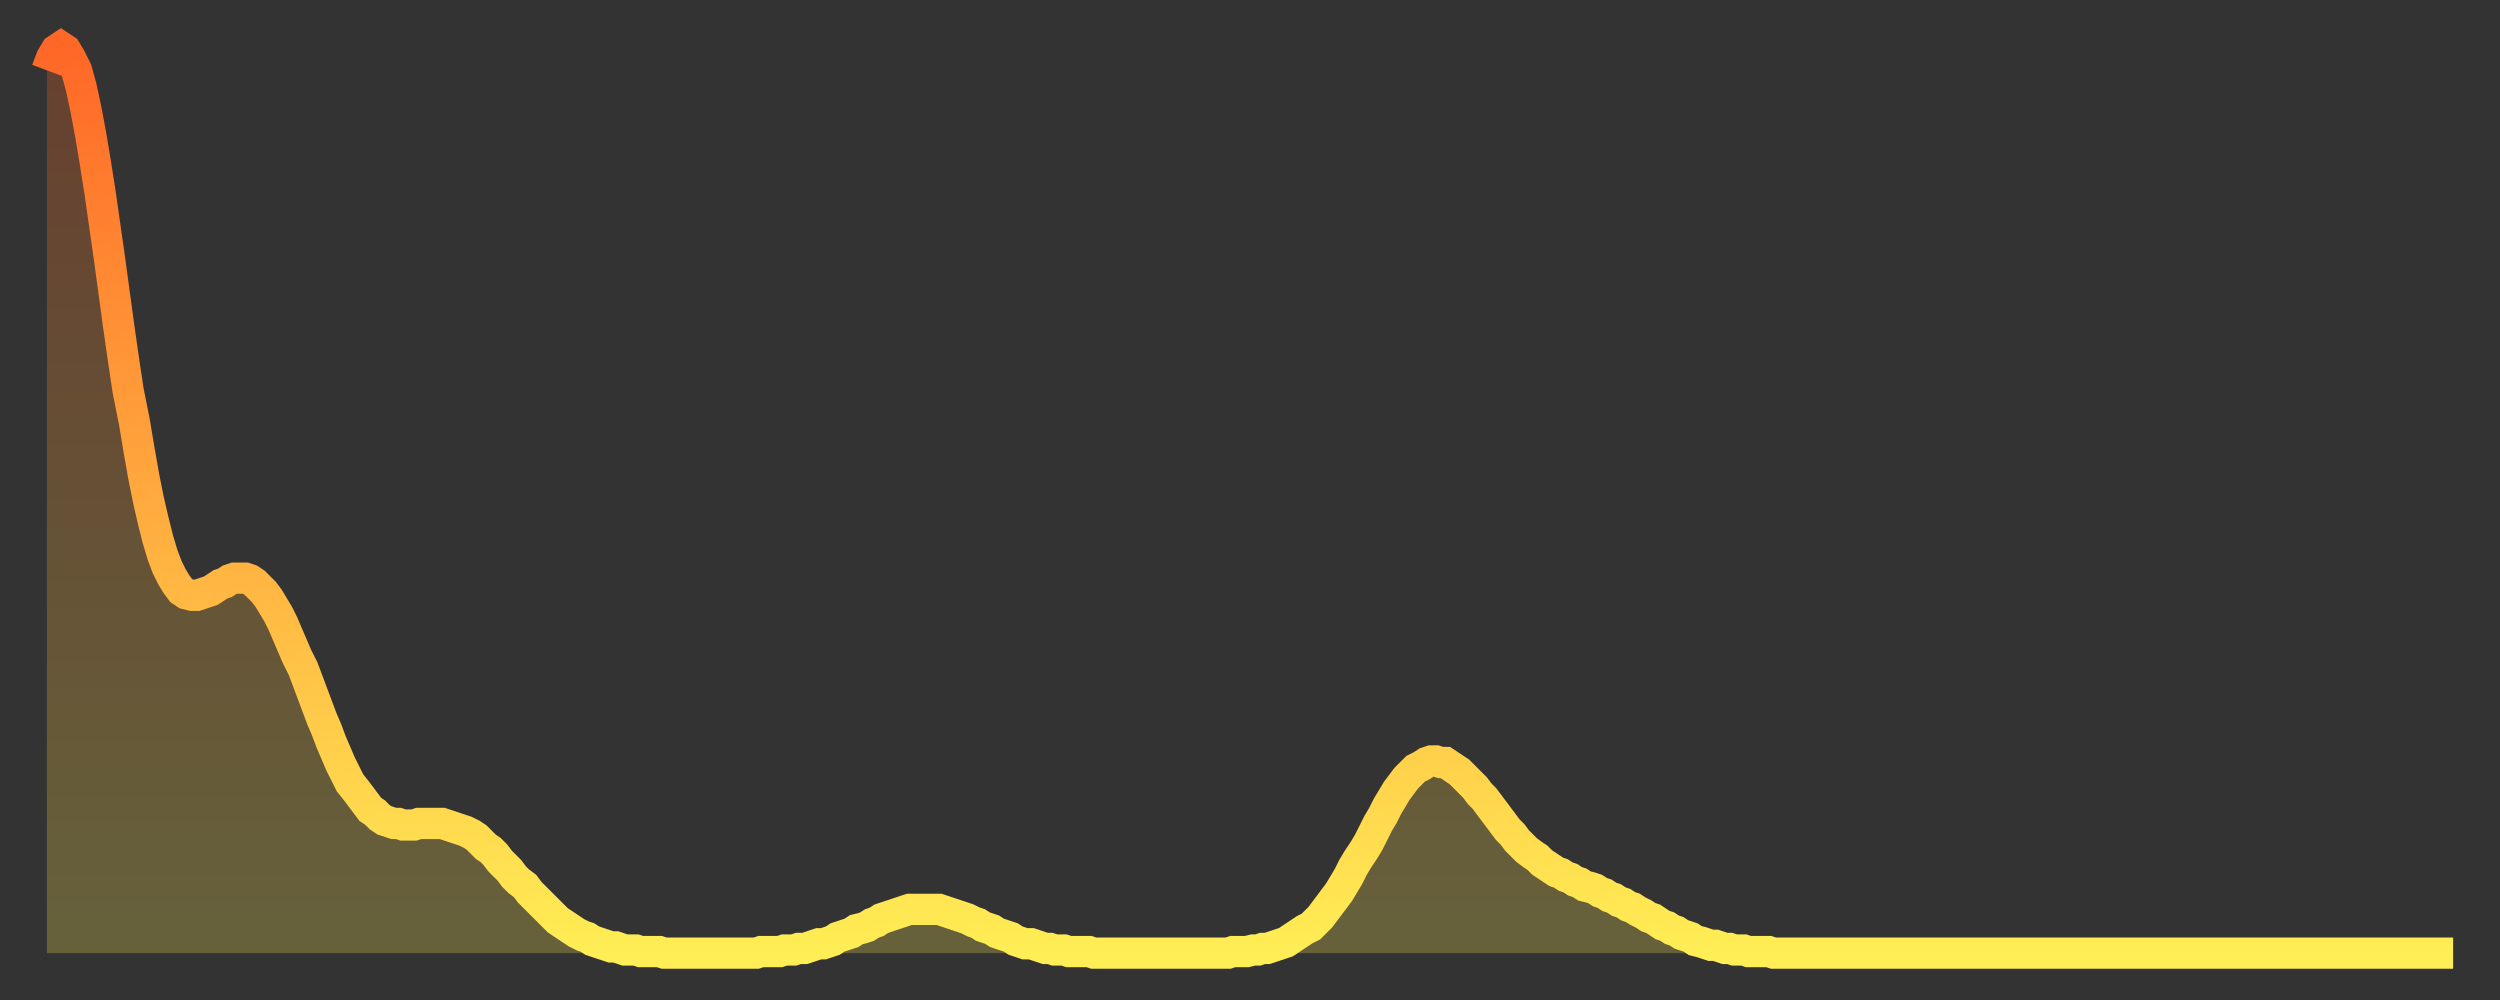 <?xml version="1.0" encoding="utf-8" ?>
<svg baseProfile="full" height="64" version="1.1" width="160" xmlns="http://www.w3.org/2000/svg" xmlns:ev="http://www.w3.org/2001/xml-events" xmlns:xlink="http://www.w3.org/1999/xlink"><rect width="100%" height="100%" fill="#333333" stroke="none"/><defs><linearGradient id="id307540" x1="0" x2="0" y1="0" y2="1"><stop offset="0%" stop-color="#ff6727" /><stop offset="50%" stop-color="#ffaa3e" /><stop offset="100%" stop-color="#ffee55" /></linearGradient></defs><g transform="translate(3,3)"><g><path d="M 0.0 1.5 0.3 0.7 0.6 0.2 0.9 0.0 1.2 0.2 1.5 0.7 1.9 1.5 2.2 2.6 2.5 4.0 2.8 5.6 3.1 7.4 3.4 9.3 3.7 11.4 4.0 13.5 4.3 15.7 4.6 17.9 4.9 20.0 5.2 22.0 5.6 24.0 5.9 25.8 6.2 27.5 6.5 29.0 6.8 30.3 7.1 31.5 7.4 32.5 7.7 33.3 8.0 33.9 8.3 34.4 8.6 34.8 8.9 35.0 9.3 35.1 9.6 35.1 9.9 35.0 10.2 34.9 10.5 34.8 10.8 34.6 11.1 34.4 11.4 34.3 11.7 34.1 12.0 34.0 12.3 34.0 12.7 34.0 13.0 34.1 13.3 34.3 13.6 34.6 13.9 34.9 14.2 35.3 14.5 35.8 14.8 36.3 15.1 36.9 15.4 37.6 15.7 38.3 16.0 39.0 16.4 39.8 16.7 40.6 17.0 41.4 17.3 42.2 17.6 43.0 17.9 43.7 18.2 44.5 18.5 45.2 18.8 45.9 19.1 46.5 19.4 47.1 19.8 47.6 20.1 48.0 20.4 48.4 20.7 48.8 21.0 49.0 21.3 49.3 21.6 49.5 21.9 49.6 22.2 49.7 22.5 49.7 22.8 49.8 23.1 49.8 23.5 49.8 23.8 49.7 24.1 49.7 24.4 49.7 24.7 49.7 25.0 49.7 25.3 49.7 25.6 49.8 25.9 49.9 26.2 50.0 26.5 50.1 26.8 50.2 27.2 50.4 27.5 50.6 27.8 50.9 28.1 51.2 28.4 51.4 28.7 51.7 29.0 52.1 29.3 52.4 29.6 52.7 29.9 53.1 30.2 53.4 30.6 53.7 30.9 54.1 31.2 54.4 31.5 54.7 31.8 55.0 32.1 55.3 32.4 55.6 32.7 55.9 33.0 56.1 33.3 56.3 33.6 56.5 33.9 56.7 34.3 56.9 34.6 57.0 34.9 57.2 35.2 57.3 35.5 57.4 35.8 57.5 36.1 57.6 36.4 57.6 36.7 57.7 37.0 57.8 37.3 57.8 37.7 57.8 38.0 57.9 38.3 57.9 38.6 57.9 38.9 57.9 39.2 57.9 39.5 58.0 39.8 58.0 40.1 58.0 40.4 58.0 40.7 58.0 41.0 58.0 41.4 58.0 41.7 58.0 42.0 58.0 42.3 58.0 42.6 58.0 42.9 58.0 43.2 58.0 43.5 58.0 43.8 58.0 44.1 58.0 44.4 58.0 44.7 58.0 45.1 58.0 45.4 58.0 45.7 57.9 46.0 57.9 46.3 57.9 46.6 57.9 46.9 57.9 47.2 57.8 47.5 57.8 47.8 57.8 48.1 57.7 48.5 57.7 48.8 57.6 49.1 57.5 49.4 57.4 49.7 57.4 50.0 57.3 50.3 57.2 50.6 57.0 50.9 56.9 51.2 56.8 51.5 56.7 51.8 56.5 52.2 56.4 52.5 56.3 52.8 56.1 53.1 56.0 53.4 55.8 53.7 55.7 54.0 55.6 54.3 55.5 54.6 55.4 54.9 55.3 55.2 55.2 55.6 55.2 55.9 55.2 56.2 55.2 56.5 55.2 56.8 55.2 57.1 55.2 57.4 55.3 57.7 55.4 58.0 55.5 58.3 55.6 58.6 55.7 58.9 55.8 59.3 56.0 59.6 56.1 59.9 56.3 60.2 56.4 60.5 56.5 60.8 56.7 61.1 56.8 61.4 56.9 61.7 57.0 62.0 57.2 62.3 57.3 62.6 57.4 63.0 57.4 63.3 57.5 63.6 57.6 63.9 57.7 64.2 57.7 64.5 57.8 64.8 57.8 65.1 57.8 65.4 57.9 65.7 57.9 66.0 57.9 66.4 57.9 66.7 57.9 67.0 58.0 67.3 58.0 67.6 58.0 67.9 58.0 68.2 58.0 68.5 58.0 68.8 58.0 69.1 58.0 69.4 58.0 69.7 58.0 70.1 58.0 70.4 58.0 70.7 58.0 71.0 58.0 71.3 58.0 71.6 58.0 71.9 58.0 72.2 58.0 72.5 58.0 72.8 58.0 73.1 58.0 73.5 58.0 73.8 58.0 74.1 58.0 74.4 58.0 74.7 58.0 75.0 58.0 75.3 58.0 75.6 58.0 75.9 57.9 76.2 57.9 76.5 57.9 76.8 57.9 77.2 57.8 77.5 57.8 77.8 57.7 78.1 57.7 78.4 57.6 78.7 57.5 79.0 57.4 79.3 57.3 79.6 57.1 79.9 56.9 80.2 56.7 80.5 56.5 80.9 56.3 81.2 56.0 81.5 55.7 81.8 55.3 82.1 54.9 82.4 54.5 82.7 54.1 83.0 53.6 83.3 53.1 83.6 52.5 83.9 52.0 84.3 51.4 84.6 50.9 84.9 50.3 85.2 49.7 85.5 49.2 85.8 48.6 86.1 48.1 86.4 47.6 86.7 47.2 87.0 46.8 87.3 46.5 87.6 46.2 88.0 46.0 88.3 45.8 88.6 45.7 88.9 45.7 89.2 45.8 89.5 45.8 89.8 46.0 90.1 46.2 90.4 46.4 90.7 46.7 91.0 47.0 91.4 47.4 91.7 47.8 92.0 48.1 92.3 48.5 92.6 48.9 92.9 49.3 93.2 49.7 93.5 50.1 93.8 50.4 94.1 50.8 94.4 51.1 94.7 51.4 95.1 51.7 95.4 51.9 95.7 52.2 96.0 52.4 96.3 52.6 96.6 52.8 96.9 52.9 97.2 53.1 97.5 53.2 97.8 53.4 98.1 53.5 98.4 53.7 98.8 53.8 99.1 53.9 99.4 54.1 99.7 54.2 100.0 54.4 100.3 54.5 100.6 54.7 100.9 54.8 101.2 55.0 101.5 55.1 101.8 55.3 102.2 55.5 102.5 55.7 102.8 55.8 103.1 56.0 103.4 56.2 103.7 56.3 104.0 56.5 104.3 56.6 104.6 56.8 104.9 56.9 105.2 57.0 105.5 57.2 105.9 57.3 106.2 57.4 106.5 57.5 106.8 57.5 107.1 57.6 107.4 57.7 107.7 57.7 108.0 57.8 108.3 57.8 108.6 57.8 108.9 57.9 109.3 57.9 109.6 57.9 109.9 57.9 110.2 57.9 110.5 58.0 110.8 58.0 111.1 58.0 111.4 58.0 111.7 58.0 112.0 58.0 112.3 58.0 112.6 58.0 113.0 58.0 113.3 58.0 113.6 58.0 113.9 58.0 114.2 58.0 114.5 58.0 114.8 58.0 115.1 58.0 115.4 58.0 115.7 58.0 116.0 58.0 116.3 58.0 116.7 58.0 117.0 58.0 117.3 58.0 117.6 58.0 117.9 58.0 118.2 58.0 118.5 58.0 118.8 58.0 119.1 58.0 119.4 58.0 119.7 58.0 120.1 58.0 120.4 58.0 120.7 58.0 121.0 58.0 121.3 58.0 121.6 58.0 121.9 58.0 122.2 58.0 122.5 58.0 122.8 58.0 123.1 58.0 123.4 58.0 123.8 58.0 124.1 58.0 124.4 58.0 124.7 58.0 125.0 58.0 125.3 58.0 125.6 58.0 125.9 58.0 126.2 58.0 126.5 58.0 126.8 58.0 127.2 58.0 127.5 58.0 127.8 58.0 128.1 58.0 128.4 58.0 128.7 58.0 129.0 58.0 129.3 58.0 129.6 58.0 129.9 58.0 130.2 58.0 130.5 58.0 130.9 58.0 131.2 58.0 131.5 58.0 131.8 58.0 132.1 58.0 132.4 58.0 132.7 58.0 133.0 58.0 133.3 58.0 133.6 58.0 133.9 58.0 134.2 58.0 134.6 58.0 134.9 58.0 135.2 58.0 135.5 58.0 135.8 58.0 136.1 58.0 136.4 58.0 136.7 58.0 137.0 58.0 137.3 58.0 137.6 58.0 138.0 58.0 138.3 58.0 138.6 58.0 138.9 58.0 139.2 58.0 139.5 58.0 139.8 58.0 140.1 58.0 140.4 58.0 140.7 58.0 141.0 58.0 141.3 58.0 141.7 58.0 142.0 58.0 142.3 58.0 142.6 58.0 142.9 58.0 143.2 58.0 143.5 58.0 143.8 58.0 144.1 58.0 144.4 58.0 144.7 58.0 145.1 58.0 145.4 58.0 145.7 58.0 146.0 58.0 146.3 58.0 146.6 58.0 146.9 58.0 147.2 58.0 147.5 58.0 147.8 58.0 148.1 58.0 148.4 58.0 148.8 58.0 149.1 58.0 149.4 58.0 149.7 58.0 150.0 58.0 150.3 58.0 150.6 58.0 150.9 58.0 151.2 58.0 151.5 58.0 151.8 58.0 152.1 58.0 152.5 58.0 152.8 58.0 153.1 58.0 153.4 58.0 153.7 58.0 154.0 58.0" fill="none" id="graph-curve" opacity="1" stroke="url(#id307540)" stroke-width="2" /><path d="M 0 58 L 0.0 1.5 0.3 0.7 0.6 0.2 0.9 0.0 1.2 0.2 1.5 0.7 1.9 1.5 2.2 2.6 2.5 4.0 2.8 5.6 3.1 7.4 3.4 9.3 3.7 11.4 4.0 13.5 4.3 15.7 4.6 17.9 4.9 20.0 5.2 22.0 5.6 24.0 5.9 25.8 6.2 27.5 6.5 29.0 6.8 30.3 7.1 31.5 7.4 32.5 7.7 33.3 8.0 33.9 8.3 34.4 8.6 34.8 8.9 35.0 9.3 35.1 9.6 35.1 9.9 35.0 10.2 34.9 10.5 34.8 10.8 34.6 11.1 34.4 11.4 34.3 11.7 34.1 12.0 34.0 12.3 34.0 12.7 34.0 13.0 34.1 13.3 34.3 13.6 34.6 13.9 34.9 14.2 35.3 14.5 35.8 14.8 36.3 15.1 36.9 15.4 37.6 15.7 38.3 16.0 39.0 16.4 39.8 16.7 40.6 17.0 41.4 17.3 42.2 17.6 43.0 17.9 43.7 18.2 44.5 18.5 45.2 18.8 45.9 19.1 46.5 19.4 47.1 19.8 47.6 20.1 48.0 20.4 48.4 20.7 48.8 21.0 49.0 21.3 49.3 21.6 49.5 21.9 49.6 22.2 49.7 22.5 49.7 22.8 49.8 23.1 49.8 23.5 49.8 23.8 49.7 24.1 49.7 24.4 49.7 24.7 49.7 25.0 49.7 25.3 49.7 25.6 49.8 25.9 49.9 26.2 50.0 26.5 50.1 26.8 50.2 27.2 50.4 27.5 50.6 27.8 50.9 28.1 51.2 28.4 51.4 28.7 51.7 29.0 52.1 29.3 52.4 29.6 52.7 29.9 53.1 30.2 53.4 30.6 53.7 30.9 54.1 31.2 54.4 31.5 54.7 31.8 55.0 32.1 55.3 32.4 55.6 32.7 55.9 33.0 56.1 33.3 56.3 33.6 56.5 33.9 56.7 34.3 56.9 34.6 57.0 34.9 57.2 35.2 57.3 35.5 57.4 35.8 57.5 36.1 57.6 36.4 57.6 36.7 57.7 37.0 57.8 37.3 57.8 37.7 57.8 38.0 57.9 38.3 57.9 38.6 57.9 38.9 57.9 39.2 57.9 39.5 58.0 39.8 58.0 40.1 58.0 40.4 58.0 40.7 58.0 41.0 58.0 41.4 58.0 41.7 58.0 42.0 58.0 42.3 58.0 42.6 58.0 42.9 58.0 43.2 58.0 43.5 58.0 43.8 58.0 44.1 58.0 44.4 58.0 44.7 58.0 45.1 58.0 45.4 58.0 45.7 57.9 46.0 57.9 46.3 57.9 46.6 57.9 46.9 57.9 47.2 57.8 47.5 57.8 47.8 57.8 48.1 57.7 48.5 57.7 48.8 57.6 49.1 57.5 49.4 57.4 49.7 57.4 50.0 57.3 50.3 57.2 50.6 57.0 50.9 56.9 51.2 56.8 51.5 56.7 51.8 56.5 52.2 56.4 52.5 56.3 52.8 56.1 53.1 56.0 53.4 55.8 53.7 55.7 54.0 55.6 54.3 55.5 54.6 55.4 54.9 55.3 55.2 55.2 55.6 55.2 55.9 55.2 56.2 55.2 56.5 55.2 56.8 55.2 57.1 55.2 57.4 55.3 57.7 55.4 58.0 55.5 58.3 55.6 58.6 55.7 58.9 55.8 59.3 56.0 59.6 56.1 59.9 56.3 60.2 56.4 60.5 56.5 60.8 56.7 61.1 56.8 61.4 56.9 61.7 57.0 62.0 57.2 62.3 57.3 62.6 57.4 63.0 57.4 63.3 57.5 63.6 57.6 63.9 57.7 64.2 57.7 64.5 57.8 64.8 57.8 65.1 57.8 65.4 57.9 65.7 57.9 66.0 57.9 66.4 57.9 66.7 57.9 67.0 58.0 67.3 58.0 67.6 58.0 67.9 58.0 68.2 58.0 68.5 58.0 68.8 58.0 69.1 58.0 69.4 58.0 69.7 58.0 70.1 58.0 70.4 58.0 70.7 58.0 71.0 58.0 71.3 58.0 71.6 58.0 71.9 58.0 72.2 58.0 72.5 58.0 72.8 58.0 73.1 58.0 73.5 58.0 73.8 58.0 74.1 58.0 74.4 58.0 74.7 58.0 75.0 58.0 75.3 58.0 75.6 58.0 75.9 57.9 76.2 57.9 76.5 57.9 76.8 57.9 77.2 57.8 77.5 57.8 77.8 57.7 78.1 57.7 78.4 57.6 78.7 57.5 79.0 57.4 79.3 57.3 79.6 57.1 79.9 56.9 80.2 56.7 80.5 56.5 80.9 56.3 81.2 56.0 81.5 55.7 81.8 55.3 82.1 54.9 82.4 54.5 82.7 54.1 83.0 53.6 83.3 53.1 83.6 52.5 83.9 52.0 84.3 51.4 84.6 50.9 84.9 50.3 85.2 49.7 85.5 49.2 85.8 48.6 86.1 48.1 86.4 47.6 86.7 47.2 87.0 46.8 87.3 46.5 87.6 46.2 88.0 46.0 88.3 45.8 88.6 45.7 88.9 45.7 89.2 45.8 89.5 45.8 89.8 46.0 90.1 46.2 90.4 46.4 90.7 46.7 91.0 47.0 91.4 47.4 91.7 47.8 92.0 48.1 92.3 48.5 92.6 48.9 92.9 49.3 93.2 49.7 93.5 50.1 93.8 50.4 94.1 50.8 94.4 51.1 94.7 51.4 95.1 51.7 95.4 51.9 95.7 52.2 96.0 52.4 96.3 52.6 96.6 52.8 96.9 52.9 97.2 53.1 97.5 53.2 97.8 53.4 98.1 53.5 98.4 53.7 98.8 53.8 99.1 53.9 99.4 54.1 99.7 54.2 100.0 54.4 100.3 54.5 100.6 54.7 100.9 54.8 101.2 55.0 101.5 55.1 101.8 55.3 102.2 55.5 102.5 55.7 102.8 55.8 103.1 56.0 103.4 56.2 103.7 56.3 104.0 56.5 104.3 56.6 104.6 56.8 104.9 56.9 105.2 57.0 105.5 57.2 105.9 57.3 106.2 57.4 106.5 57.5 106.8 57.5 107.1 57.6 107.4 57.7 107.7 57.7 108.0 57.8 108.3 57.8 108.6 57.8 108.9 57.9 109.3 57.9 109.6 57.9 109.9 57.9 110.2 57.9 110.5 58.0 110.8 58.0 111.1 58.0 111.4 58.0 111.7 58.0 112.0 58.0 112.3 58.0 112.6 58.0 113.0 58.0 113.3 58.0 113.6 58.0 113.9 58.0 114.2 58.0 114.5 58.0 114.8 58.0 115.1 58.0 115.4 58.0 115.7 58.0 116.0 58.0 116.3 58.0 116.7 58.0 117.0 58.0 117.3 58.0 117.6 58.0 117.9 58.0 118.2 58.0 118.5 58.0 118.8 58.0 119.1 58.0 119.4 58.0 119.7 58.0 120.1 58.0 120.4 58.0 120.7 58.0 121.0 58.0 121.3 58.0 121.6 58.0 121.9 58.0 122.2 58.0 122.5 58.0 122.8 58.0 123.1 58.0 123.4 58.0 123.8 58.0 124.1 58.0 124.4 58.0 124.7 58.0 125.0 58.0 125.3 58.0 125.6 58.0 125.9 58.0 126.2 58.0 126.5 58.0 126.8 58.0 127.2 58.0 127.5 58.0 127.8 58.0 128.1 58.0 128.4 58.0 128.7 58.0 129.0 58.0 129.3 58.0 129.6 58.0 129.9 58.0 130.2 58.0 130.5 58.0 130.9 58.0 131.2 58.0 131.5 58.0 131.8 58.0 132.1 58.0 132.4 58.0 132.7 58.0 133.0 58.0 133.3 58.0 133.6 58.0 133.9 58.0 134.2 58.0 134.6 58.0 134.9 58.0 135.2 58.0 135.5 58.0 135.8 58.0 136.1 58.0 136.4 58.0 136.7 58.0 137.0 58.0 137.3 58.0 137.6 58.0 138.0 58.0 138.3 58.0 138.6 58.0 138.9 58.0 139.2 58.0 139.5 58.0 139.8 58.0 140.1 58.0 140.4 58.0 140.7 58.0 141.0 58.0 141.3 58.0 141.7 58.0 142.0 58.0 142.3 58.0 142.6 58.0 142.9 58.0 143.2 58.0 143.5 58.0 143.8 58.0 144.1 58.0 144.4 58.0 144.7 58.0 145.1 58.0 145.4 58.0 145.7 58.0 146.0 58.0 146.3 58.0 146.6 58.0 146.9 58.0 147.2 58.0 147.5 58.0 147.8 58.0 148.1 58.0 148.4 58.0 148.8 58.0 149.1 58.0 149.4 58.0 149.7 58.0 150.0 58.0 150.3 58.0 150.6 58.0 150.9 58.0 151.2 58.0 151.5 58.0 151.8 58.0 152.1 58.0 152.5 58.0 152.8 58.0 153.1 58.0 153.4 58.0 153.7 58.0 154.0 58.0 154 58" fill="url(#id307540)" fill-opacity=".25" id="graph-shadow" /></g></g></svg>
